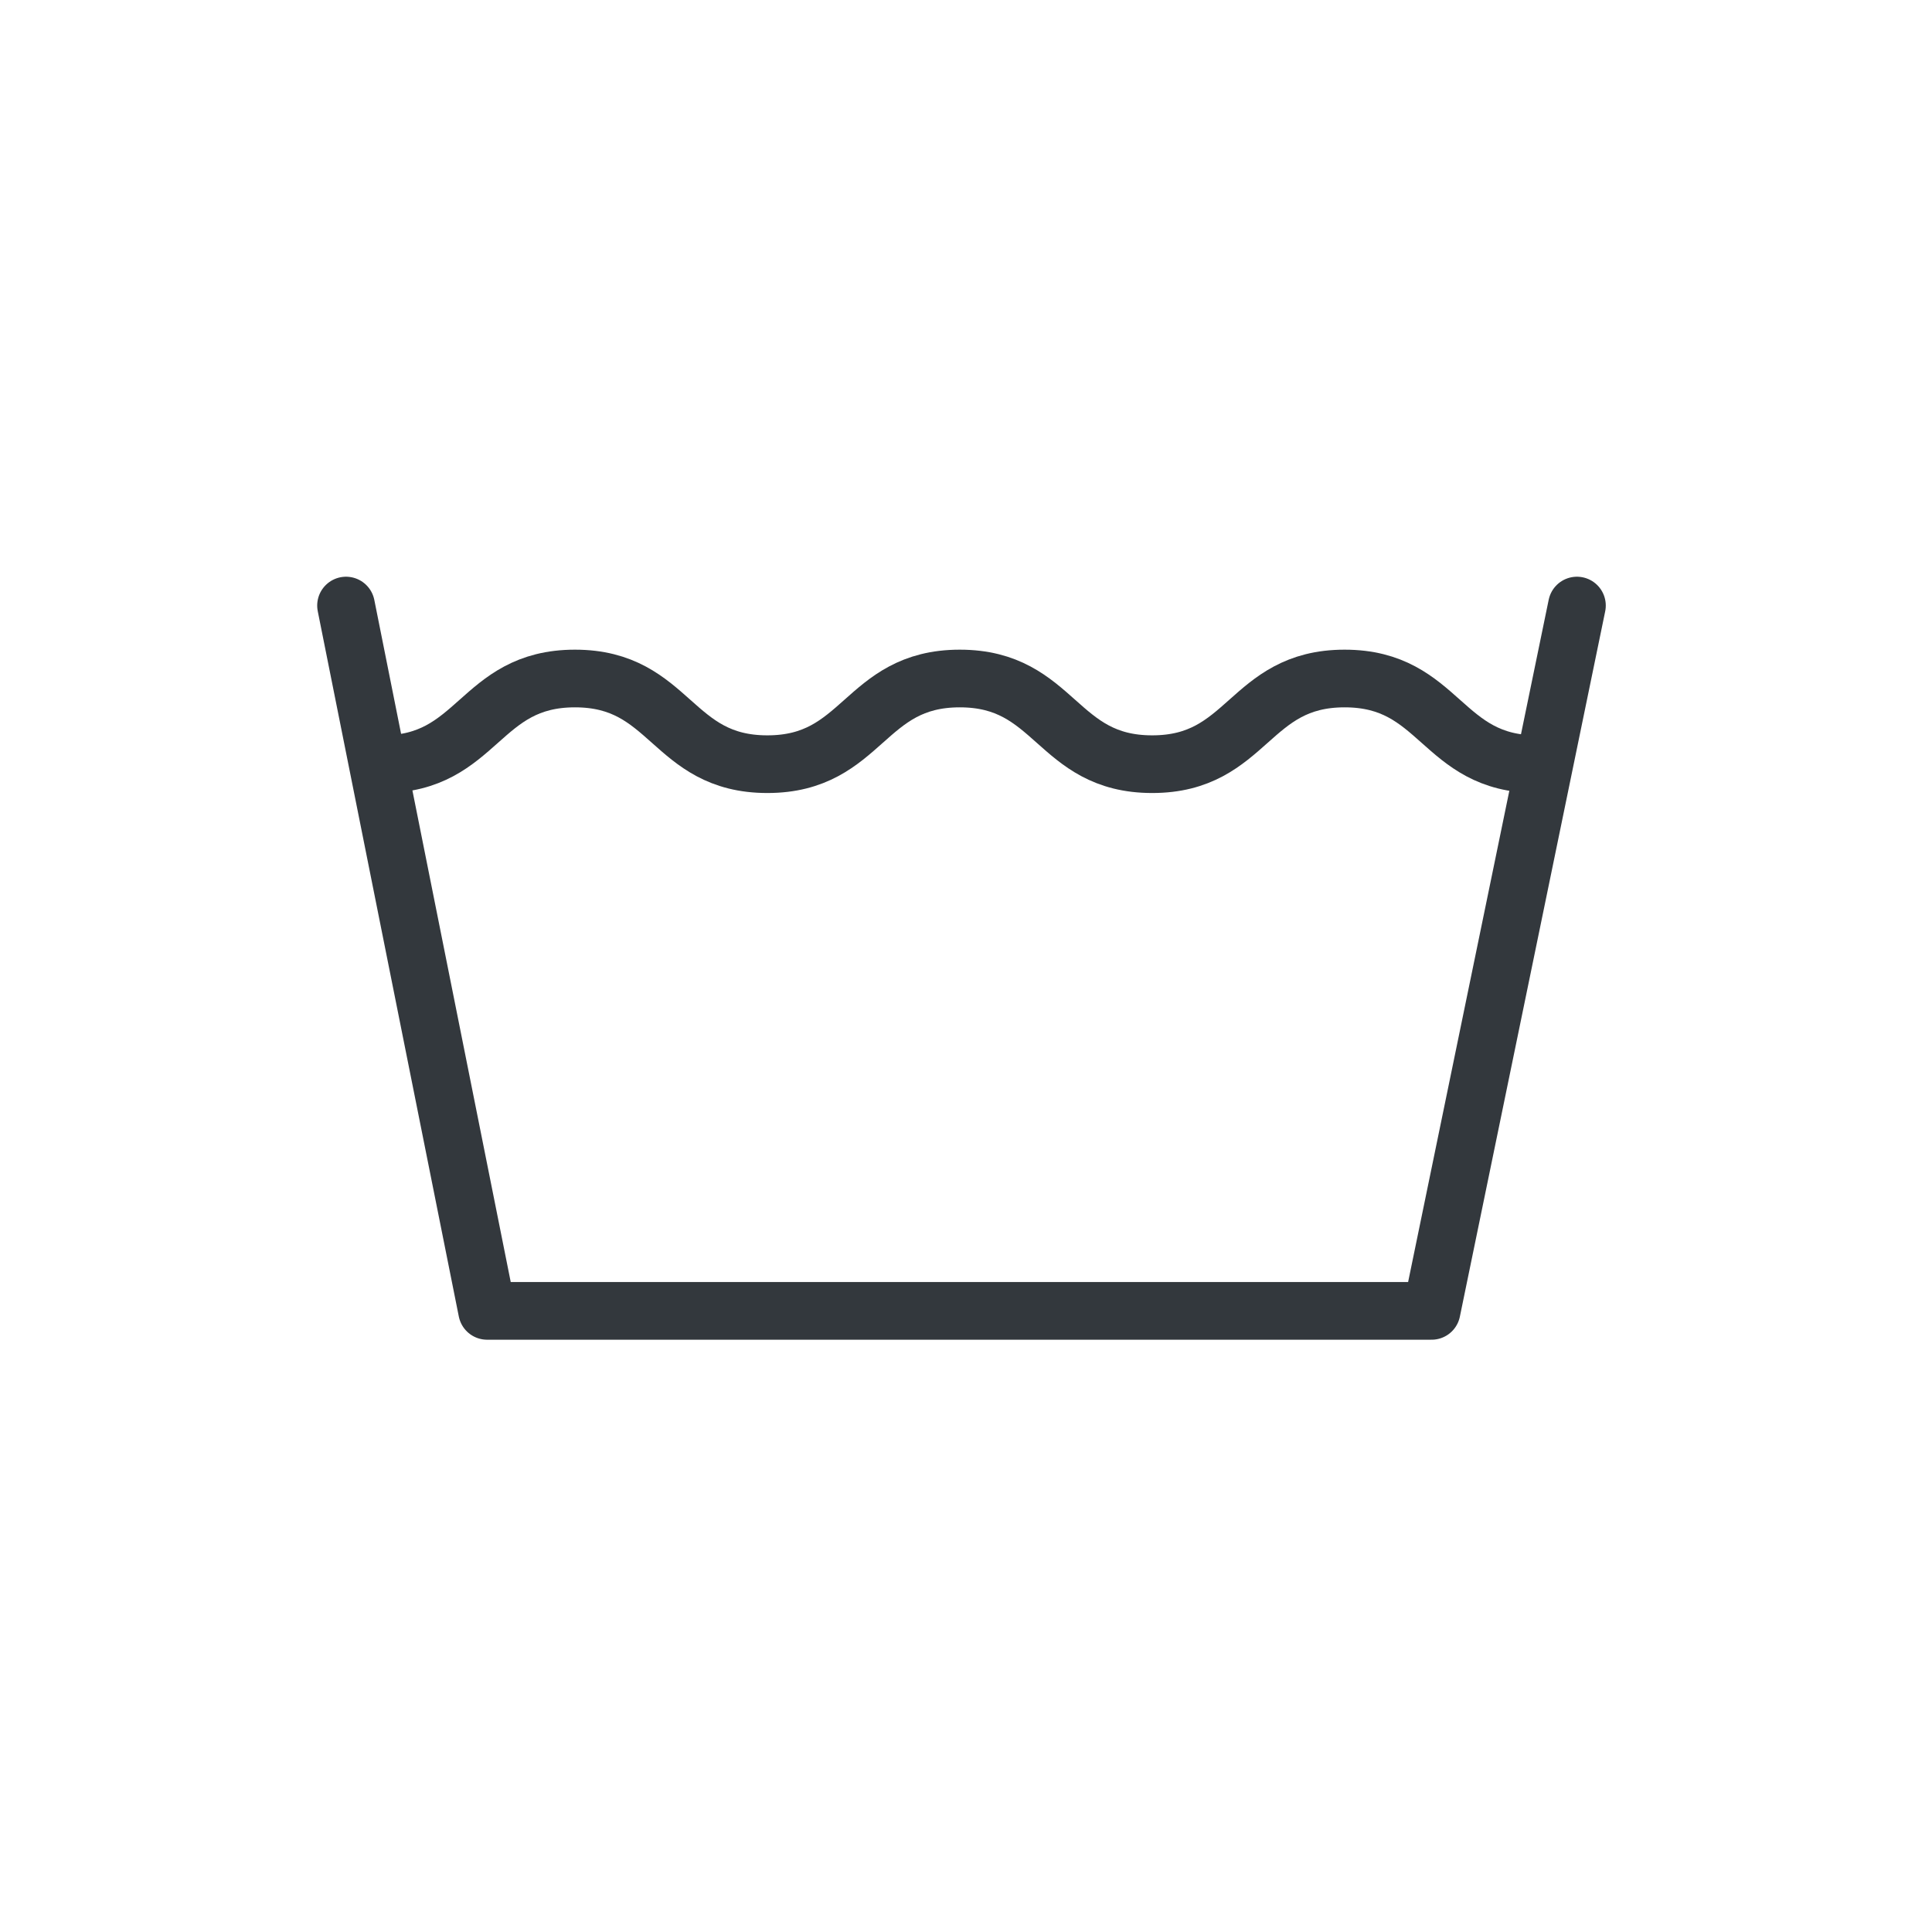 <svg width="67" height="67" viewBox="0 0 67 67" fill="none" xmlns="http://www.w3.org/2000/svg">
<path d="M13.266 26.501C16.602 26.501 16.602 23.53 19.939 23.53C23.275 23.53 23.275 26.501 26.611 26.501C29.948 26.501 29.948 23.53 33.284 23.53C36.621 23.53 36.621 26.501 39.957 26.501C43.294 26.501 43.294 23.53 46.63 23.53C49.967 23.53 49.967 26.501 53.303 26.501" stroke="#33383D" stroke-width="2"/>
<path d="M12 21L16.892 45.46H49.647L54.687 21" stroke="#33383D" stroke-width="2" stroke-linecap="round" stroke-linejoin="round"/>
</svg>
